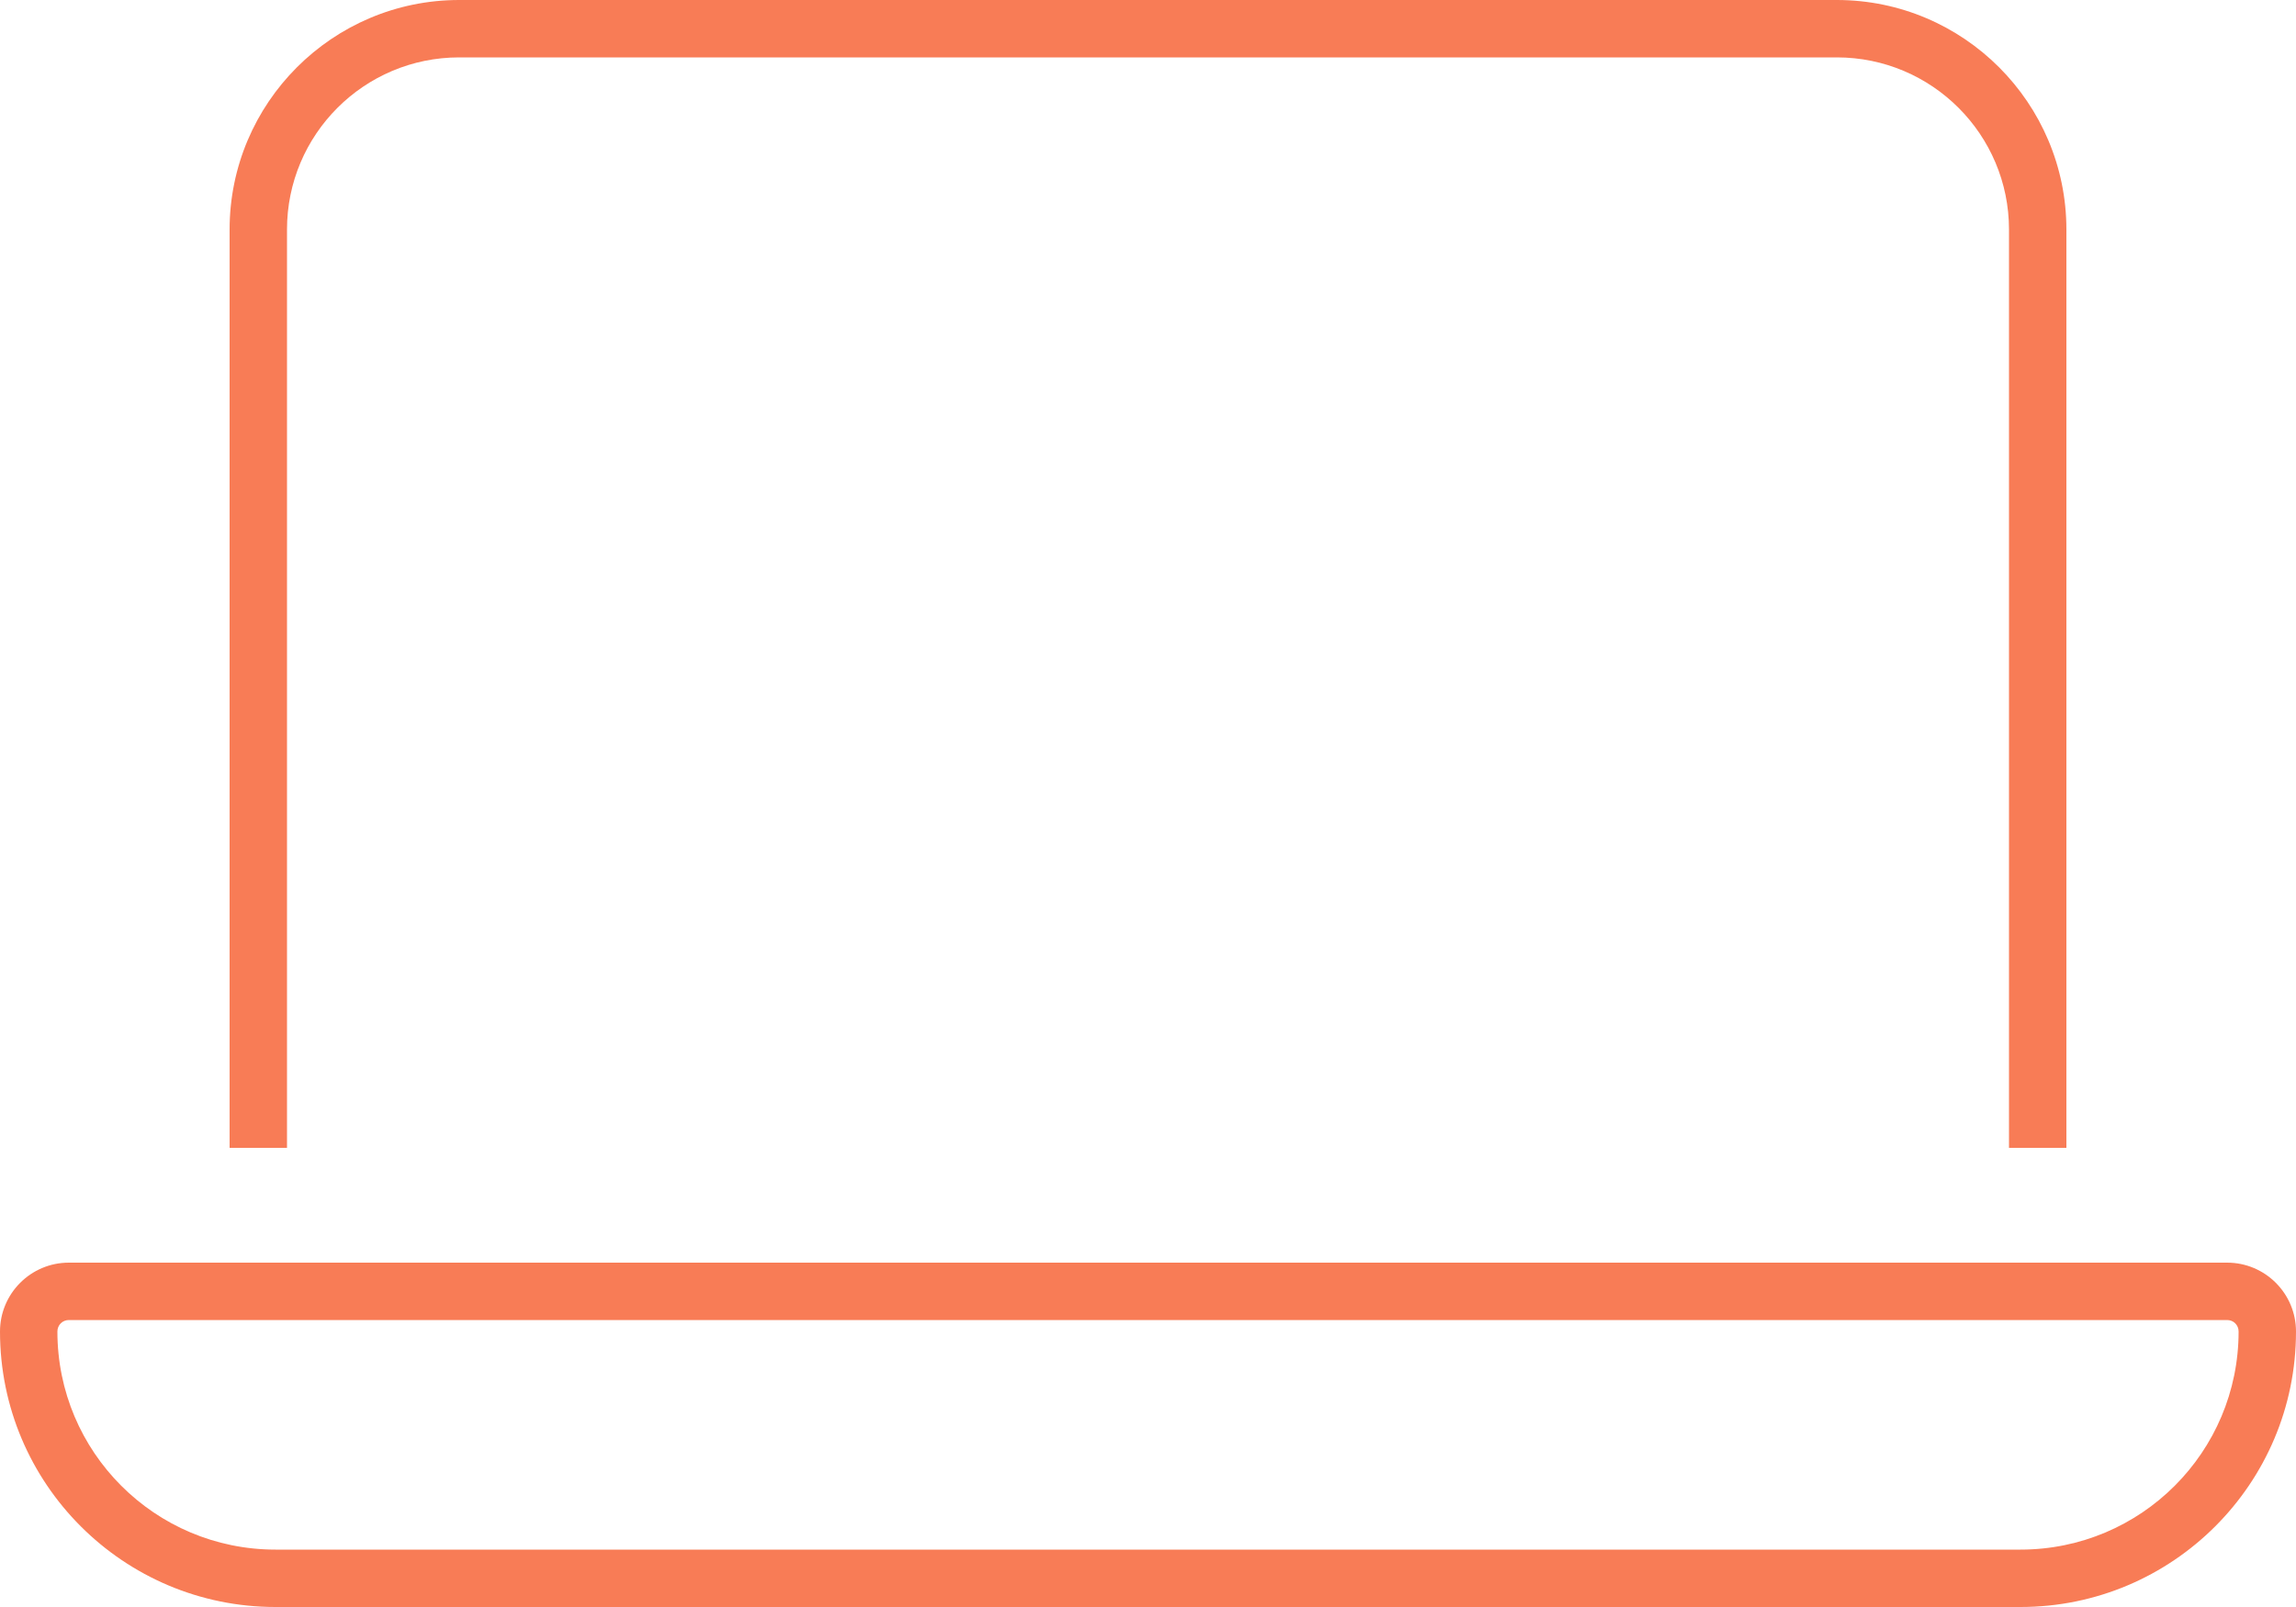 <?xml version="1.0" encoding="UTF-8"?> <svg xmlns="http://www.w3.org/2000/svg" width="640" height="448" viewBox="0 0 640 448" fill="none"><path d="M512 16H128C101.5 16 80 37.5 80 64V320H64V64C64 28.7 92.7 0 128 0H512C547.3 0 576 28.7 576 64V320H560V64C560 37.5 538.5 16 512 16ZM19.2 368C17.4 368 16 369.4 16 371.2C16 404.8 43.2 432 76.8 432H563.2C596.8 432 624 404.8 624 371.2C624 369.4 622.6 368 620.8 368H19.2ZM0 371.2C0 360.6 8.6 352 19.2 352H620.8C631.4 352 640 360.6 640 371.2C640 413.6 605.6 448 563.2 448H76.8C34.4 448 0 413.6 0 371.2Z" fill="#F87C56"></path></svg> 